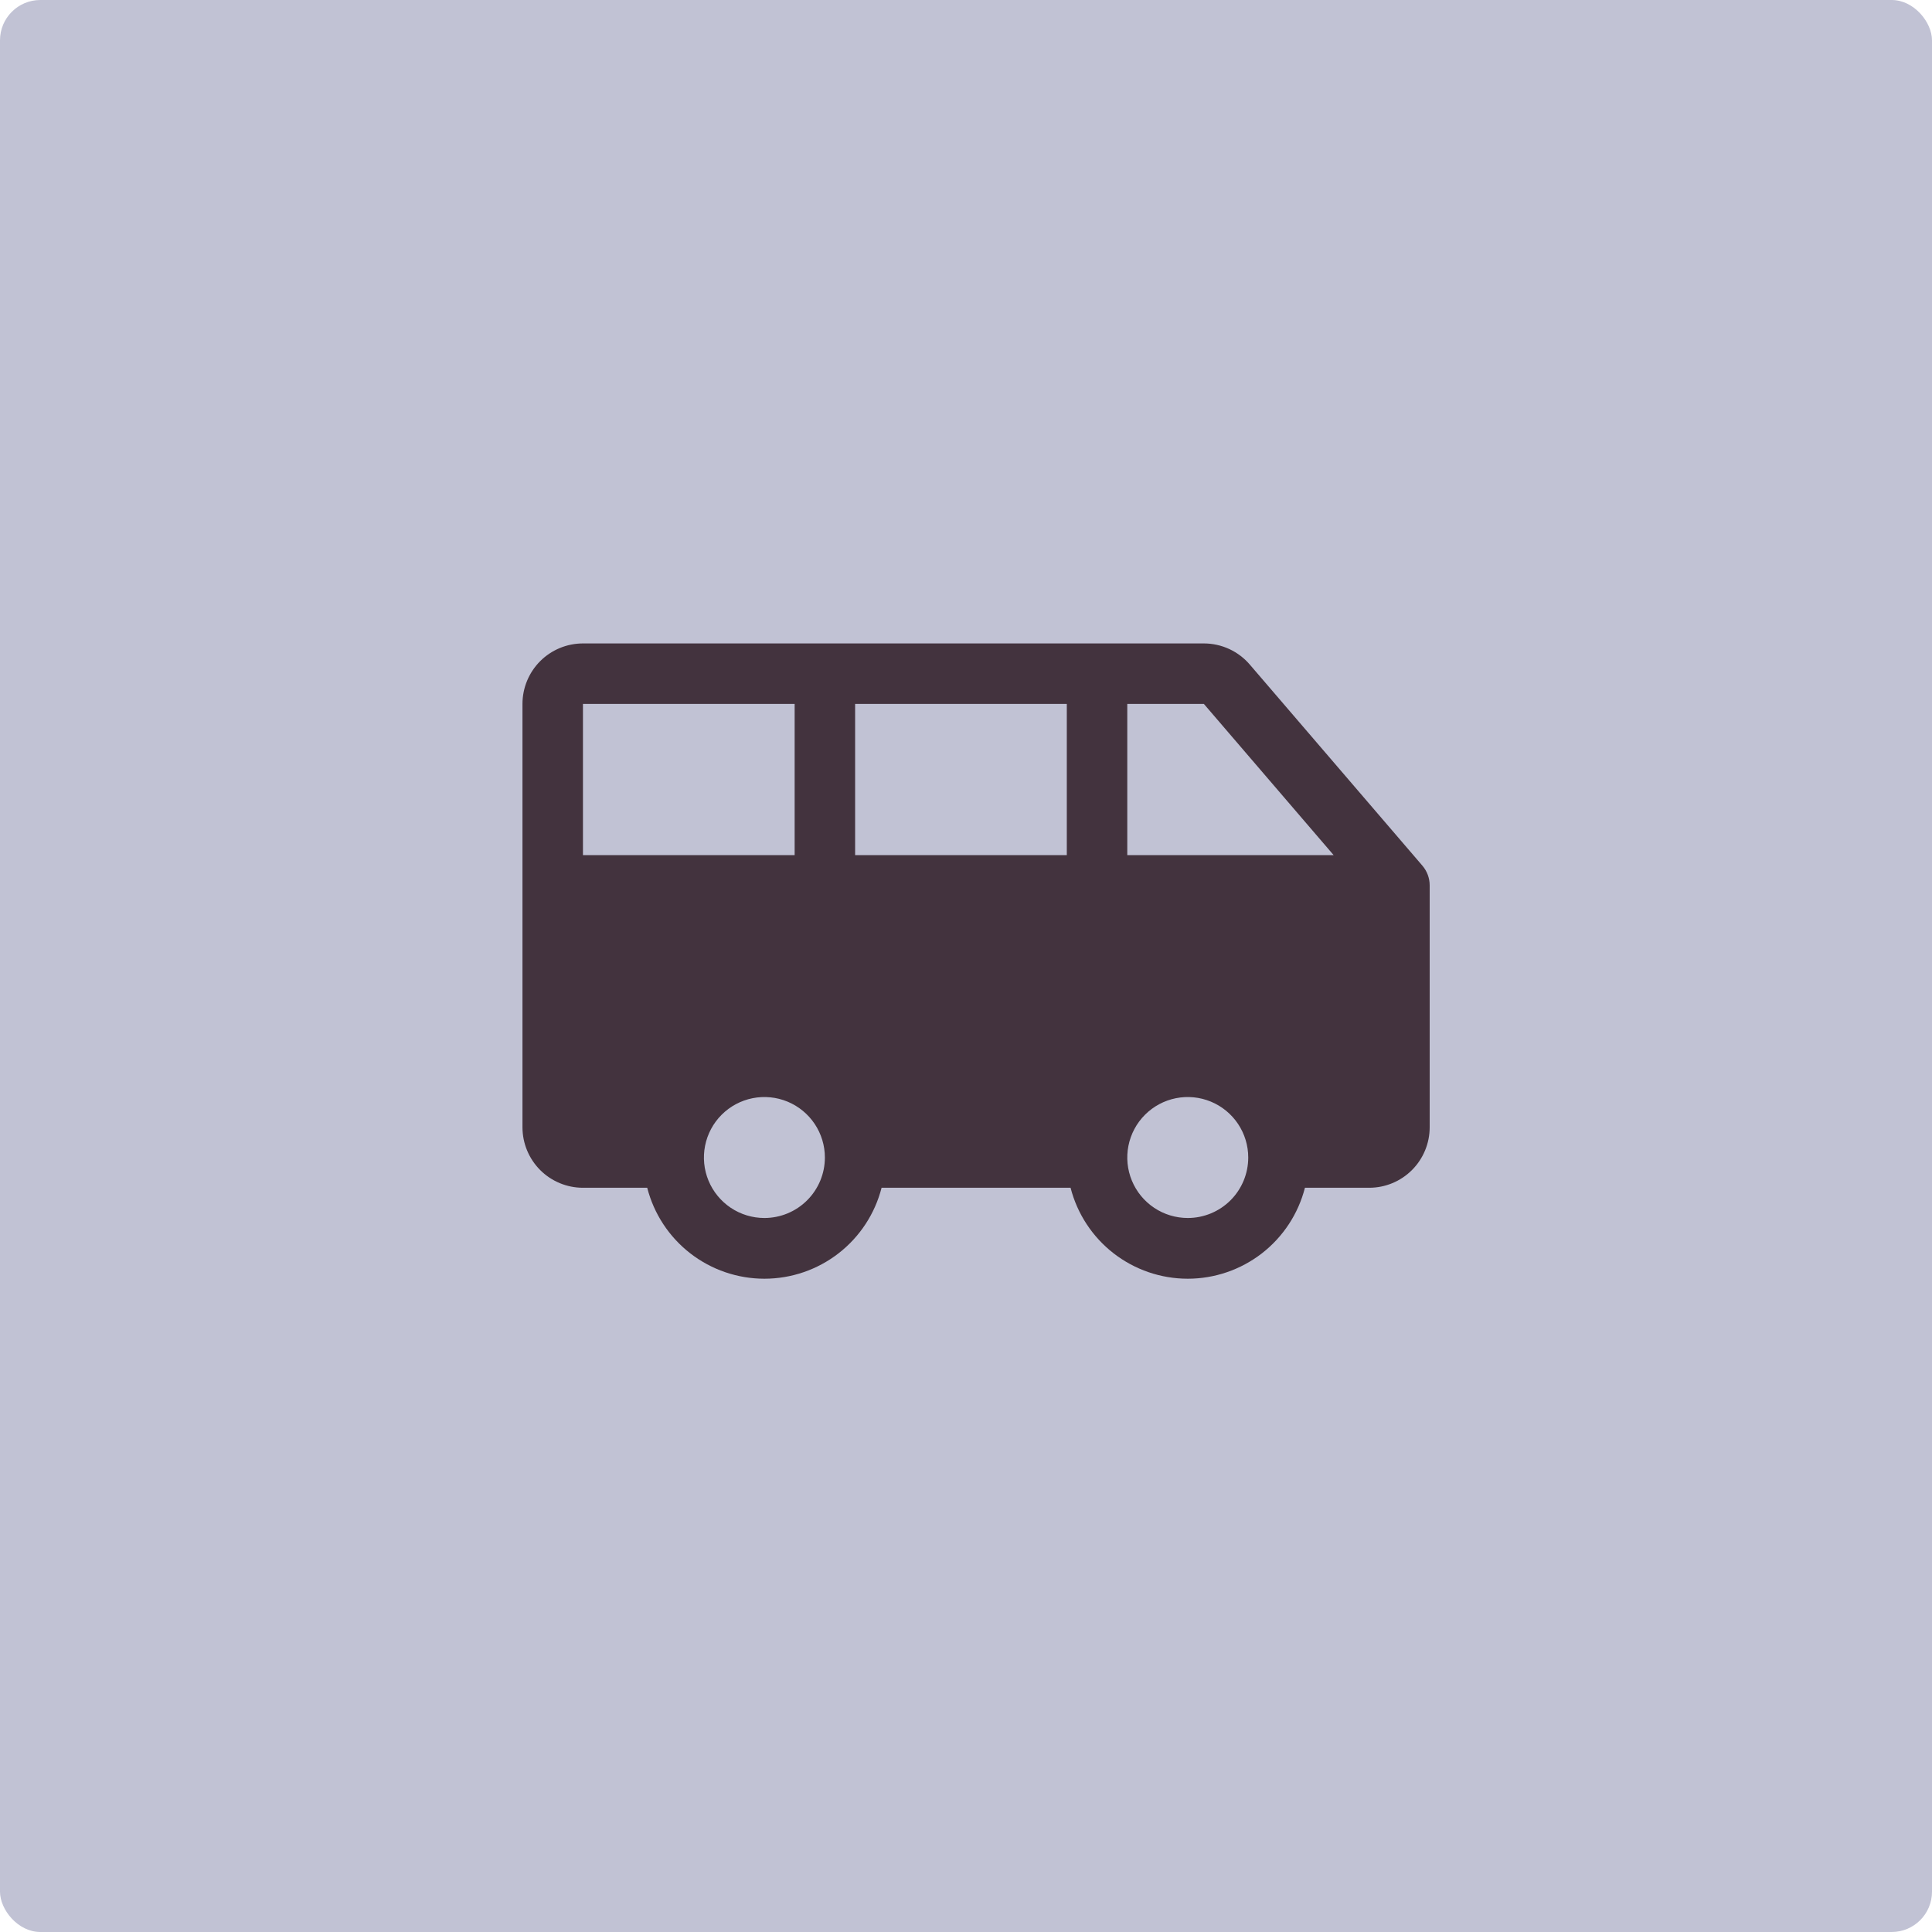 <svg width="125" height="125" viewBox="0 0 125 125" fill="none" xmlns="http://www.w3.org/2000/svg">
<rect width="125" height="125" rx="2.609" fill="#C1C2D4"/>
<path d="M92.028 56.008L80.891 43.032C80.523 42.593 80.064 42.24 79.546 41.998C79.027 41.756 78.462 41.63 77.89 41.63H37.717C36.68 41.63 35.684 42.043 34.95 42.776C34.217 43.51 33.804 44.506 33.804 45.543V72.935C33.804 73.972 34.217 74.968 34.95 75.702C35.684 76.436 36.68 76.848 37.717 76.848H41.875C42.306 78.531 43.285 80.023 44.658 81.089C46.031 82.154 47.719 82.733 49.456 82.733C51.194 82.733 52.883 82.154 54.255 81.089C55.628 80.023 56.607 78.531 57.038 76.848H69.266C69.697 78.531 70.676 80.023 72.049 81.089C73.422 82.154 75.11 82.733 76.848 82.733C78.585 82.733 80.274 82.154 81.647 81.089C83.019 80.023 83.998 78.531 84.429 76.848H88.587C89.625 76.848 90.62 76.436 91.354 75.702C92.088 74.968 92.5 73.972 92.5 72.935V57.282C92.5 56.815 92.332 56.363 92.028 56.008ZM37.717 55.326V45.543H51.413V55.326H37.717ZM49.456 78.804C48.683 78.804 47.926 78.575 47.282 78.145C46.639 77.715 46.138 77.104 45.841 76.389C45.545 75.674 45.468 74.887 45.619 74.128C45.77 73.369 46.142 72.671 46.69 72.124C47.237 71.577 47.934 71.204 48.693 71.053C49.452 70.902 50.239 70.98 50.954 71.276C51.669 71.572 52.28 72.074 52.71 72.717C53.14 73.361 53.37 74.117 53.37 74.891C53.37 75.929 52.957 76.924 52.223 77.658C51.49 78.392 50.494 78.804 49.456 78.804ZM69.022 55.326H55.326V45.543H69.022V55.326ZM76.848 78.804C76.074 78.804 75.317 78.575 74.674 78.145C74.03 77.715 73.529 77.104 73.233 76.389C72.936 75.674 72.859 74.887 73.01 74.128C73.161 73.369 73.534 72.671 74.081 72.124C74.628 71.577 75.325 71.204 76.084 71.053C76.844 70.902 77.63 70.98 78.345 71.276C79.06 71.572 79.671 72.074 80.101 72.717C80.531 73.361 80.761 74.117 80.761 74.891C80.761 75.929 80.349 76.924 79.615 77.658C78.881 78.392 77.886 78.804 76.848 78.804ZM72.935 55.326V45.543H77.89L86.286 55.326H72.935Z" fill="#43333E"/>
</svg>
